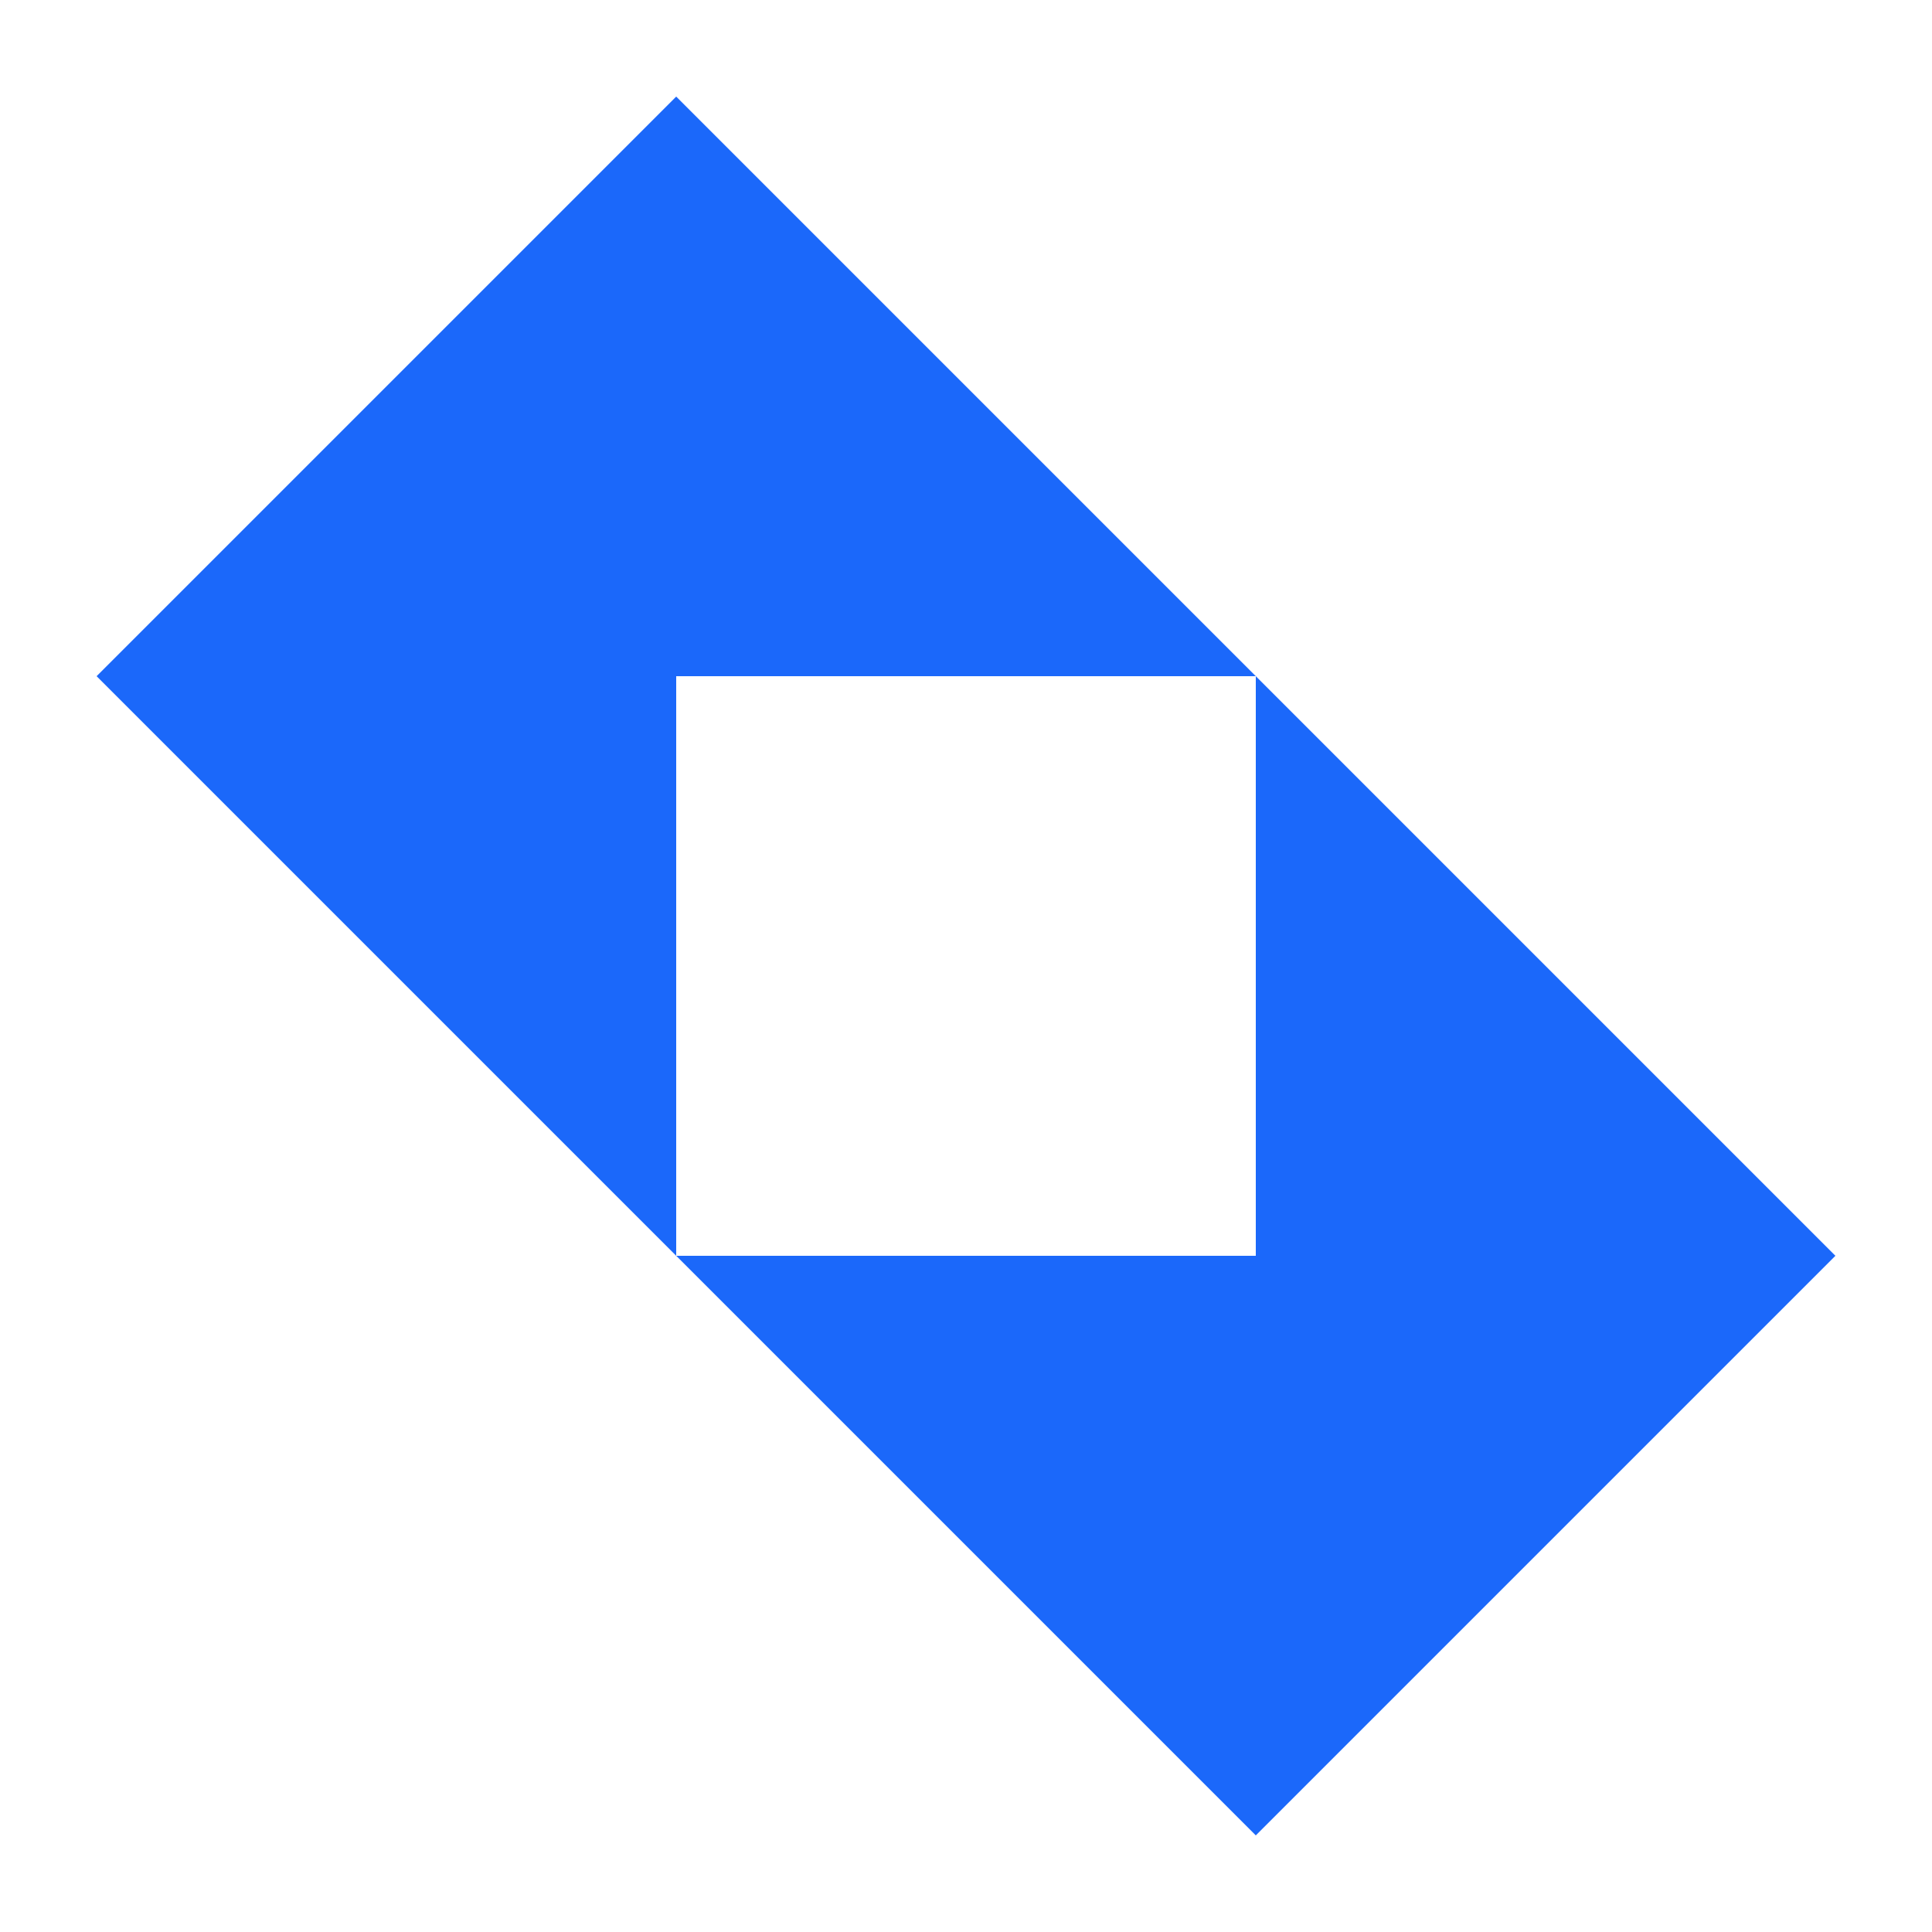 <svg width="60" height="60" viewBox="0 0 60 60" fill="none" xmlns="http://www.w3.org/2000/svg">
<path d="M57 39L39 57L21 39H39V21L57 39Z" fill="#1B68FA"/>
<path d="M39 21H21V39L3 21L21 3L39 21Z" fill="#1B68FA"/>
</svg>
